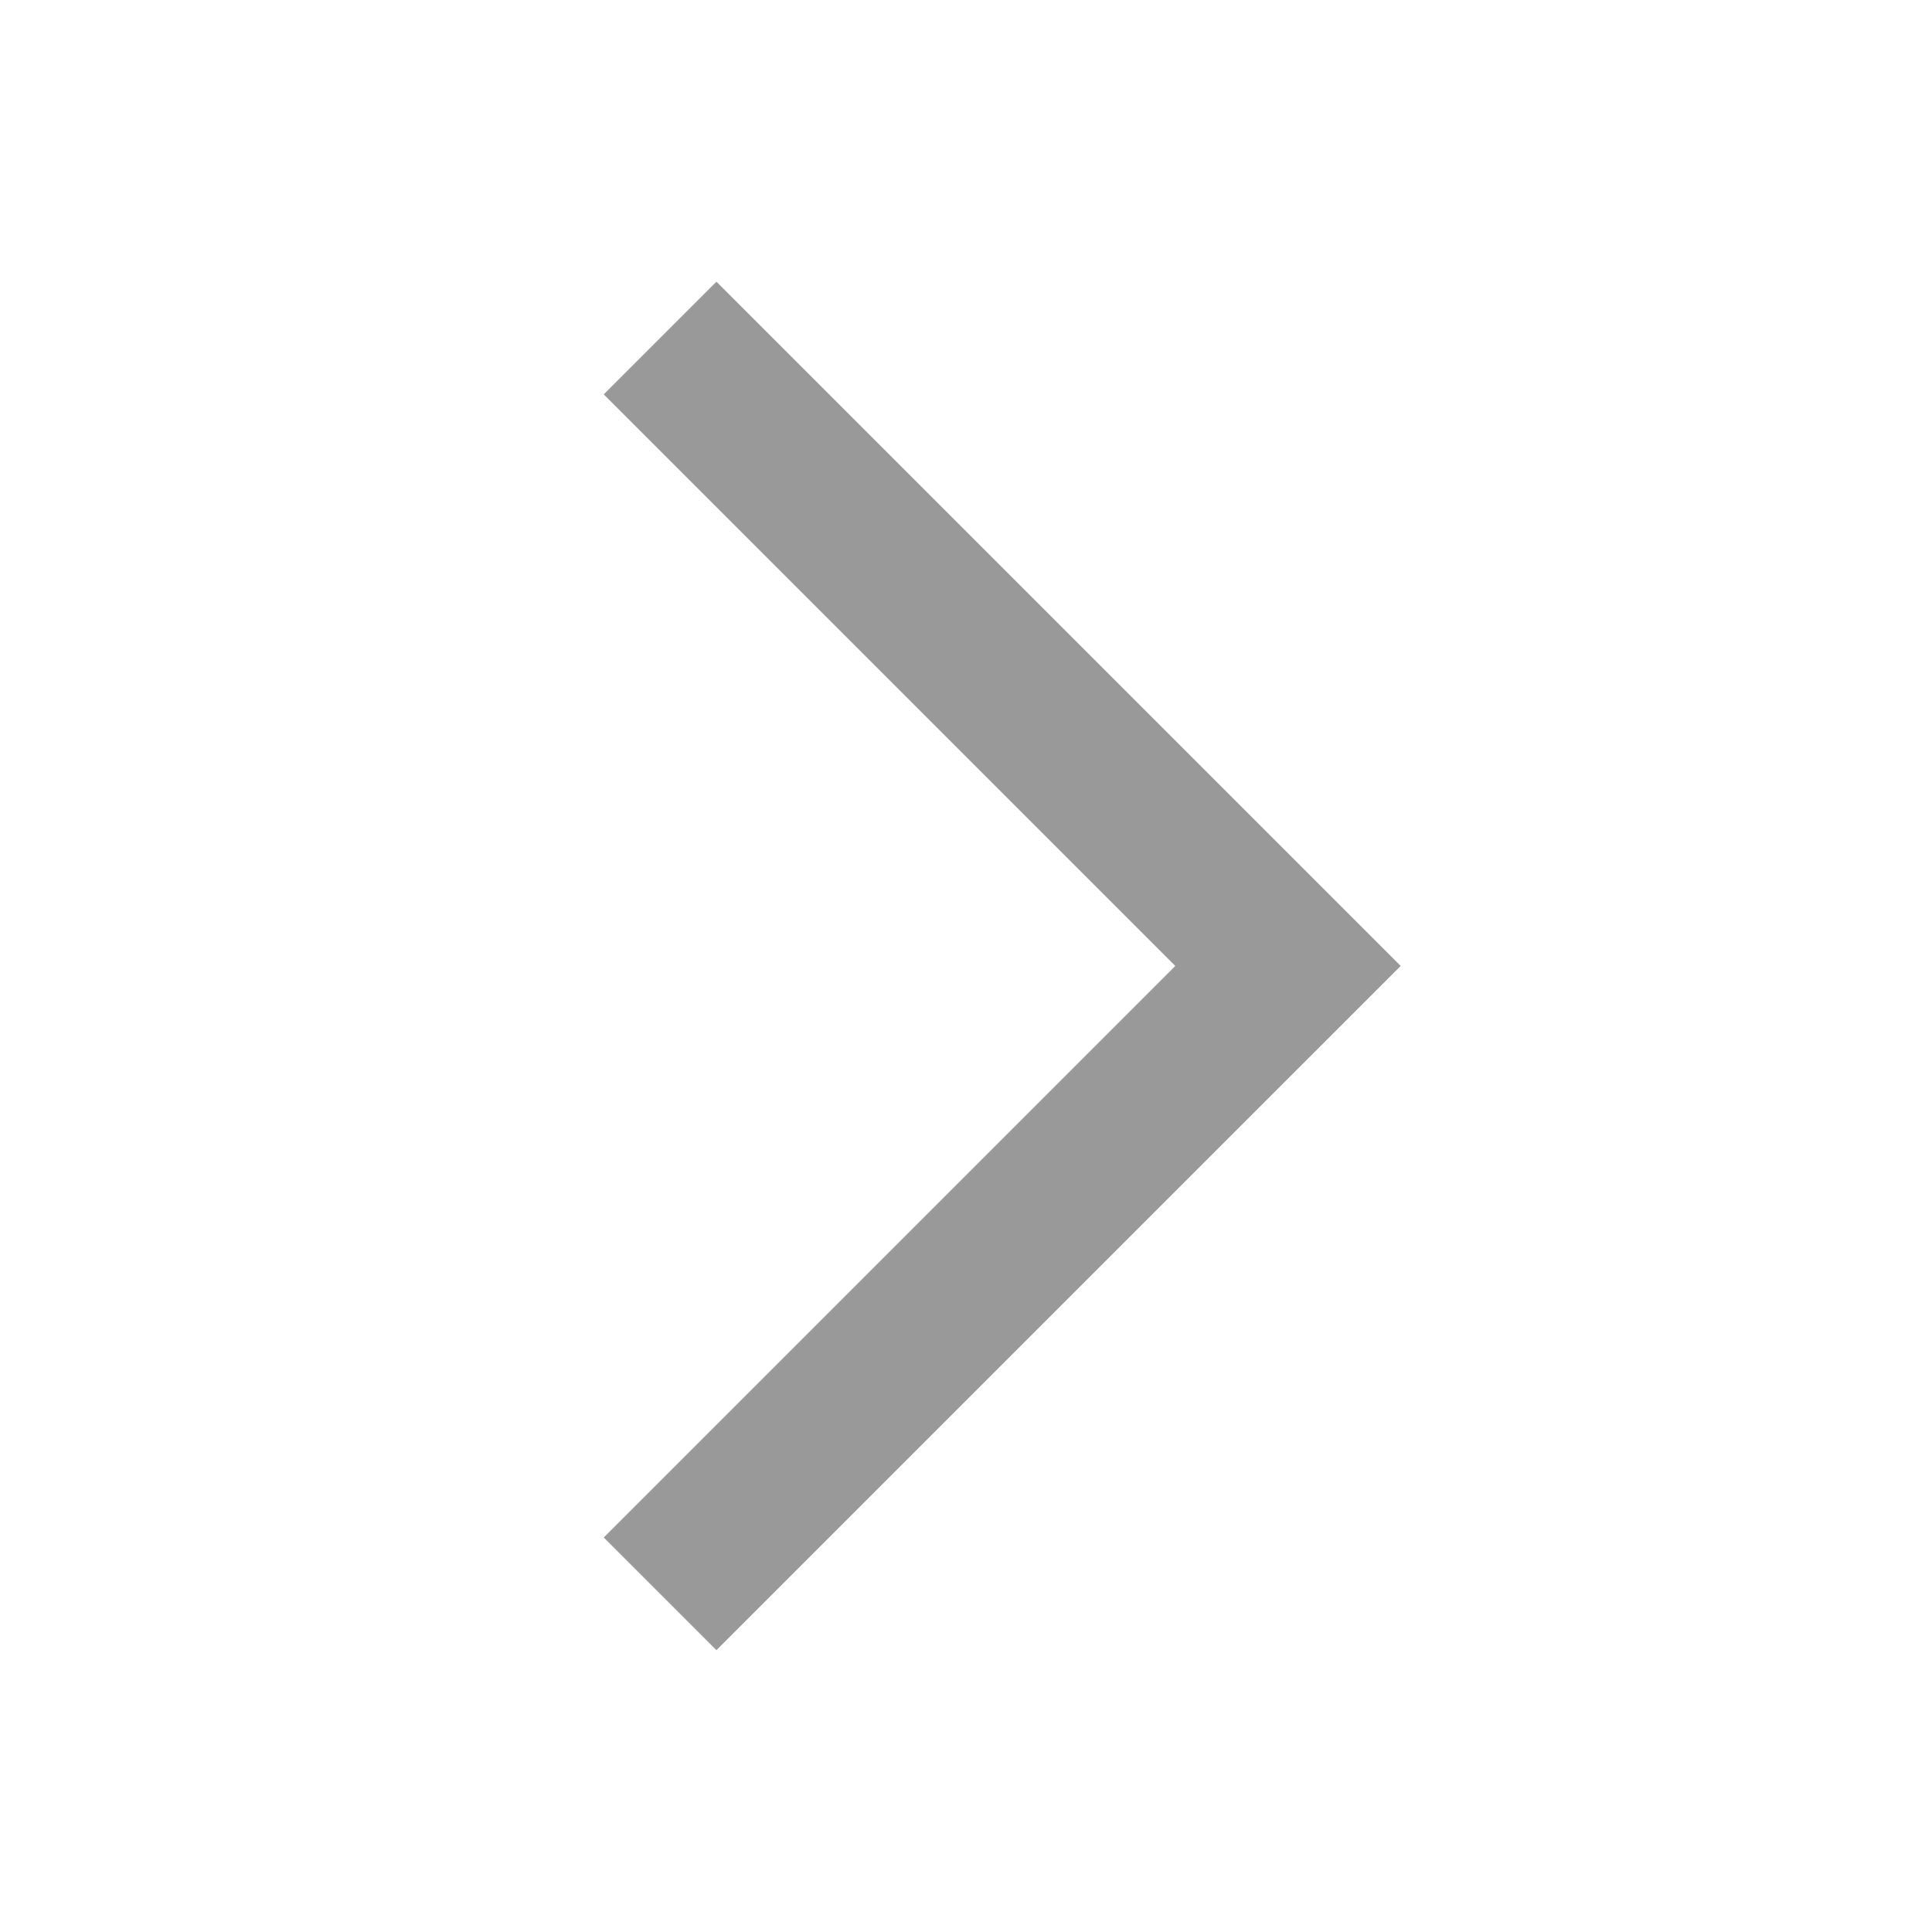 <svg width="46" height="46" viewBox="0 0 46 46" fill="none" xmlns="http://www.w3.org/2000/svg">
<path d="M27.983 22.999L14.375 36.607L17.058 39.29L30.666 25.682L33.35 22.999L30.666 20.315L17.058 6.707L14.375 9.39L27.983 22.999Z" fill="#999999"/>
</svg>
